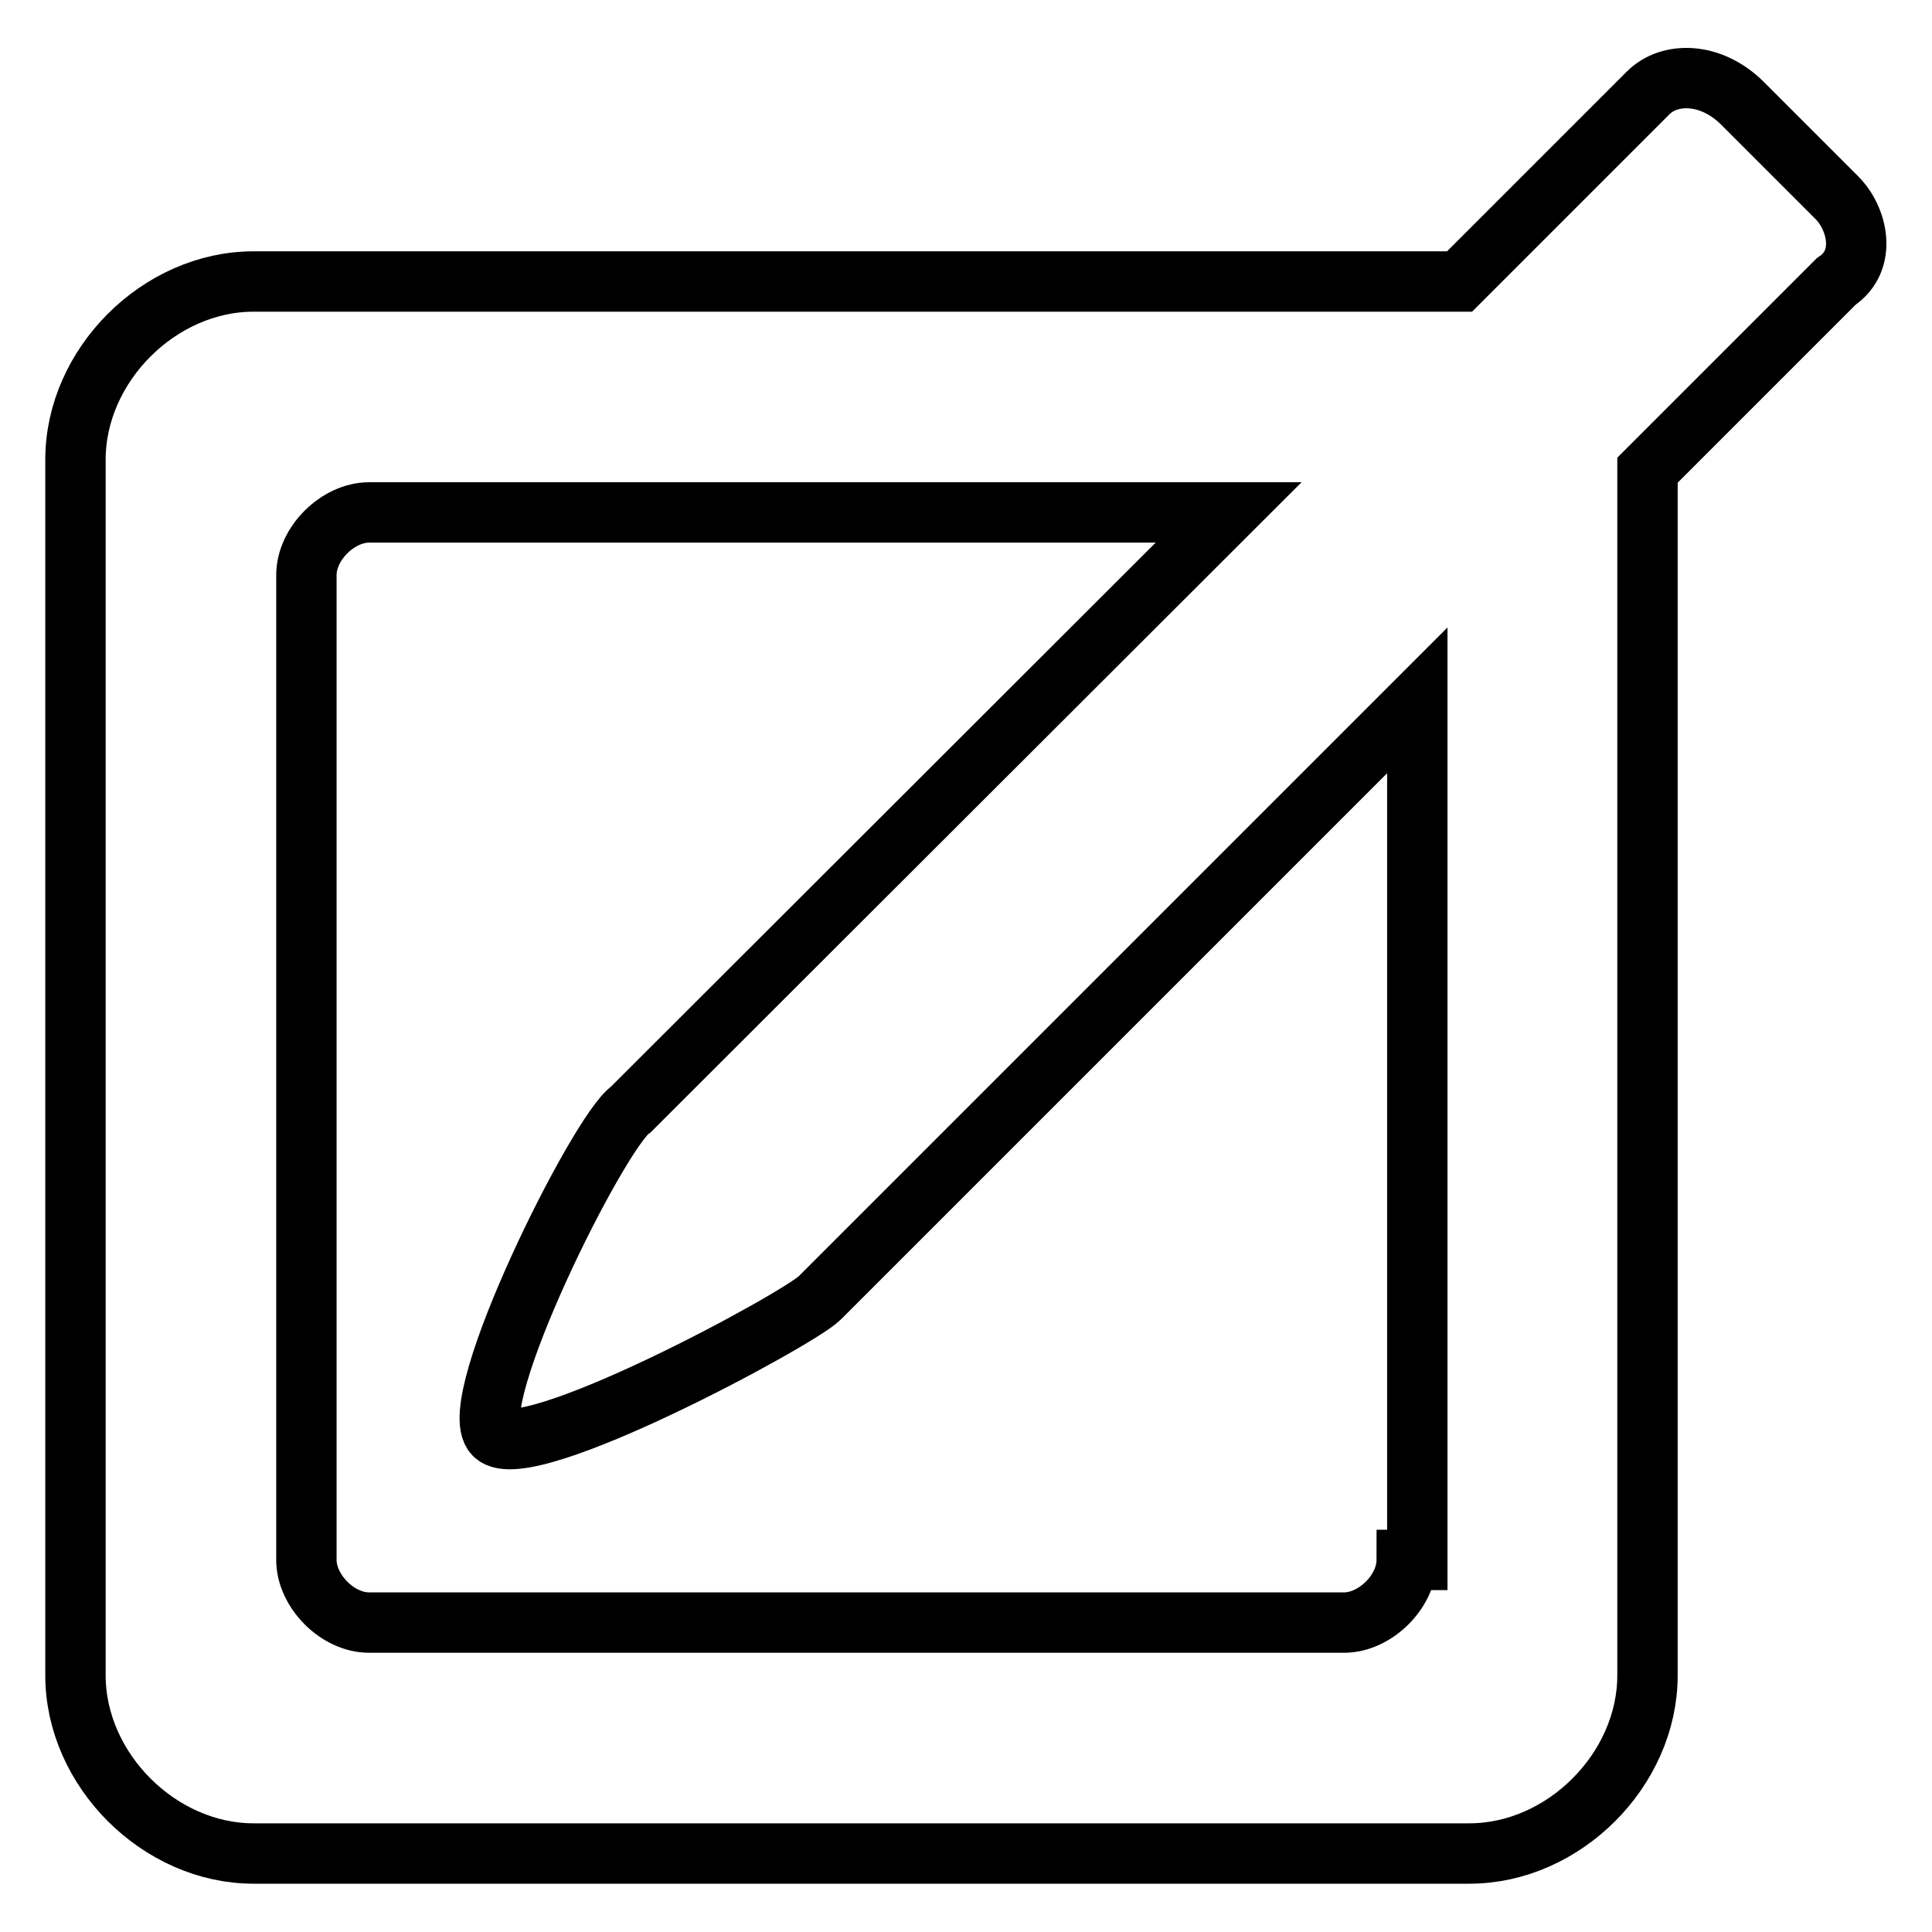 <?xml version="1.0" encoding="utf-8"?>
<!-- Svg Vector Icons : http://www.onlinewebfonts.com/icon -->
<!DOCTYPE svg PUBLIC "-//W3C//DTD SVG 1.1//EN" "http://www.w3.org/Graphics/SVG/1.1/DTD/svg11.dtd">
<svg version="1.1" xmlns="http://www.w3.org/2000/svg" xmlns:xlink="http://www.w3.org/1999/xlink" x="0px" y="0px" viewBox="0 0 256 256" enable-background="new 0 0 256 256" xml:space="preserve">
<g><g><path stroke-width="8" fill-opacity="0" stroke="#000000"  d="M243.4,26.2l-12.5-12.5c-4.2-4.2-9.7-4.2-12.5-1.4l-25,25H33.6C21.1,37.3,10,48.4,10,60.9V222c0,12.5,11.1,23.6,23.6,23.6h161.1c12.5,0,23.6-11.1,23.6-23.6V62.3l25-25C247.5,34.5,246.1,28.9,243.4,26.2z M187.8,206.7h-1.4c0,4.2-4.2,8.3-8.3,8.3H48.9c-4.2,0-8.3-4.2-8.3-8.3V76.2c0-4.2,4.2-8.3,8.3-8.3h113.9L83.6,147c-4.2,2.8-22.2,38.9-18.1,43.1c4.2,4.2,40.3-15.3,43.1-18.1l79.2-79.2V206.7z"/></g></g>
</svg>